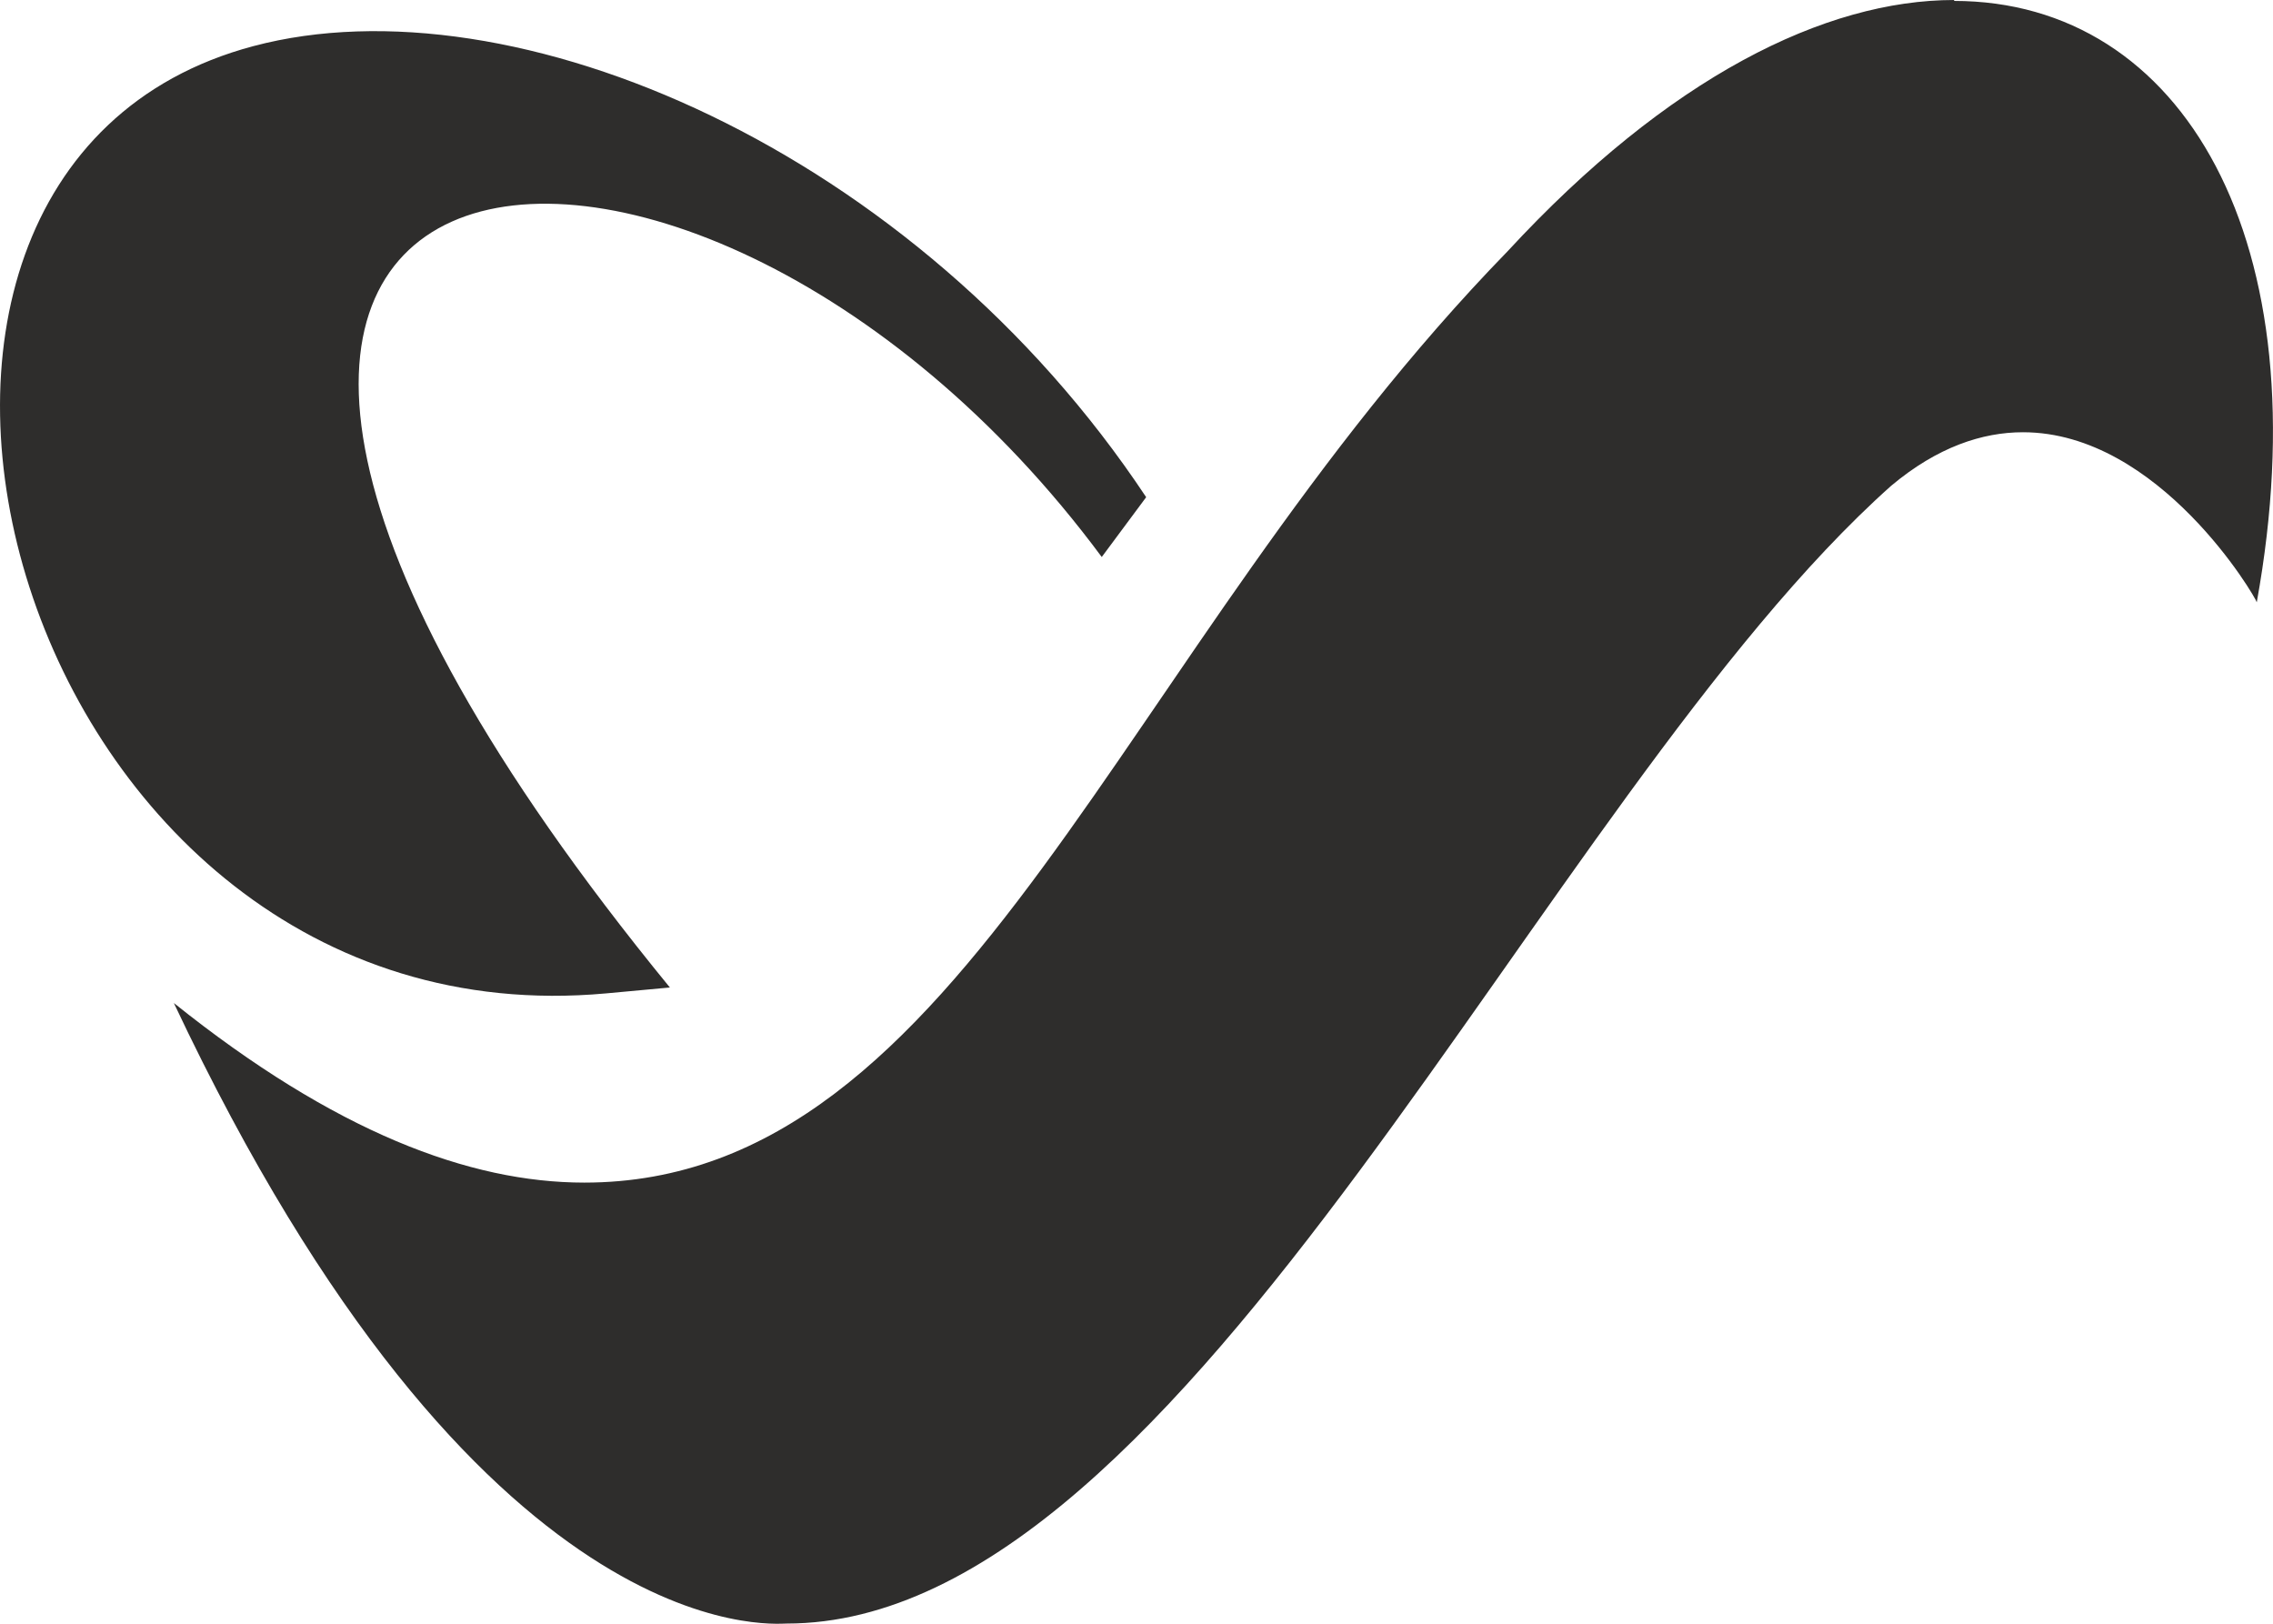<?xml version="1.0" encoding="UTF-8"?>
<svg xmlns="http://www.w3.org/2000/svg" xmlns:xlink="http://www.w3.org/1999/xlink" version="1.1" id="Layer_1" x="0px" y="0px" width="35px" height="25px" viewBox="0 0 35 25" xml:space="preserve">
<path fill="#2E2D2C" d="M9.33,15.295l0.985-0.091c-11.343-13.86,0.166-15.373,6.65-6.628l0.684-0.921  C14.101,2.308,7.897-0.352,3.902,0.71C-3.41,2.652,0.21,16.125,9.33,15.295z M30.093,0c-1.987,0-4.397,1.182-6.88,3.87  c-6.01,6.177-8.336,14.338-14.216,14.338c-1.77,0-3.843-0.781-6.32-2.765c4.722,10.011,9.228,9.554,9.436,9.554  c6.206,0,11.632-12.727,17.008-17.518c0.713-0.598,1.404-0.824,2.029-0.824c2.103,0,3.592,2.554,3.6,2.618  c1.008-5.558-1.136-9.259-4.663-9.259L30.093,0L30.093,0z"></path>
</svg>
